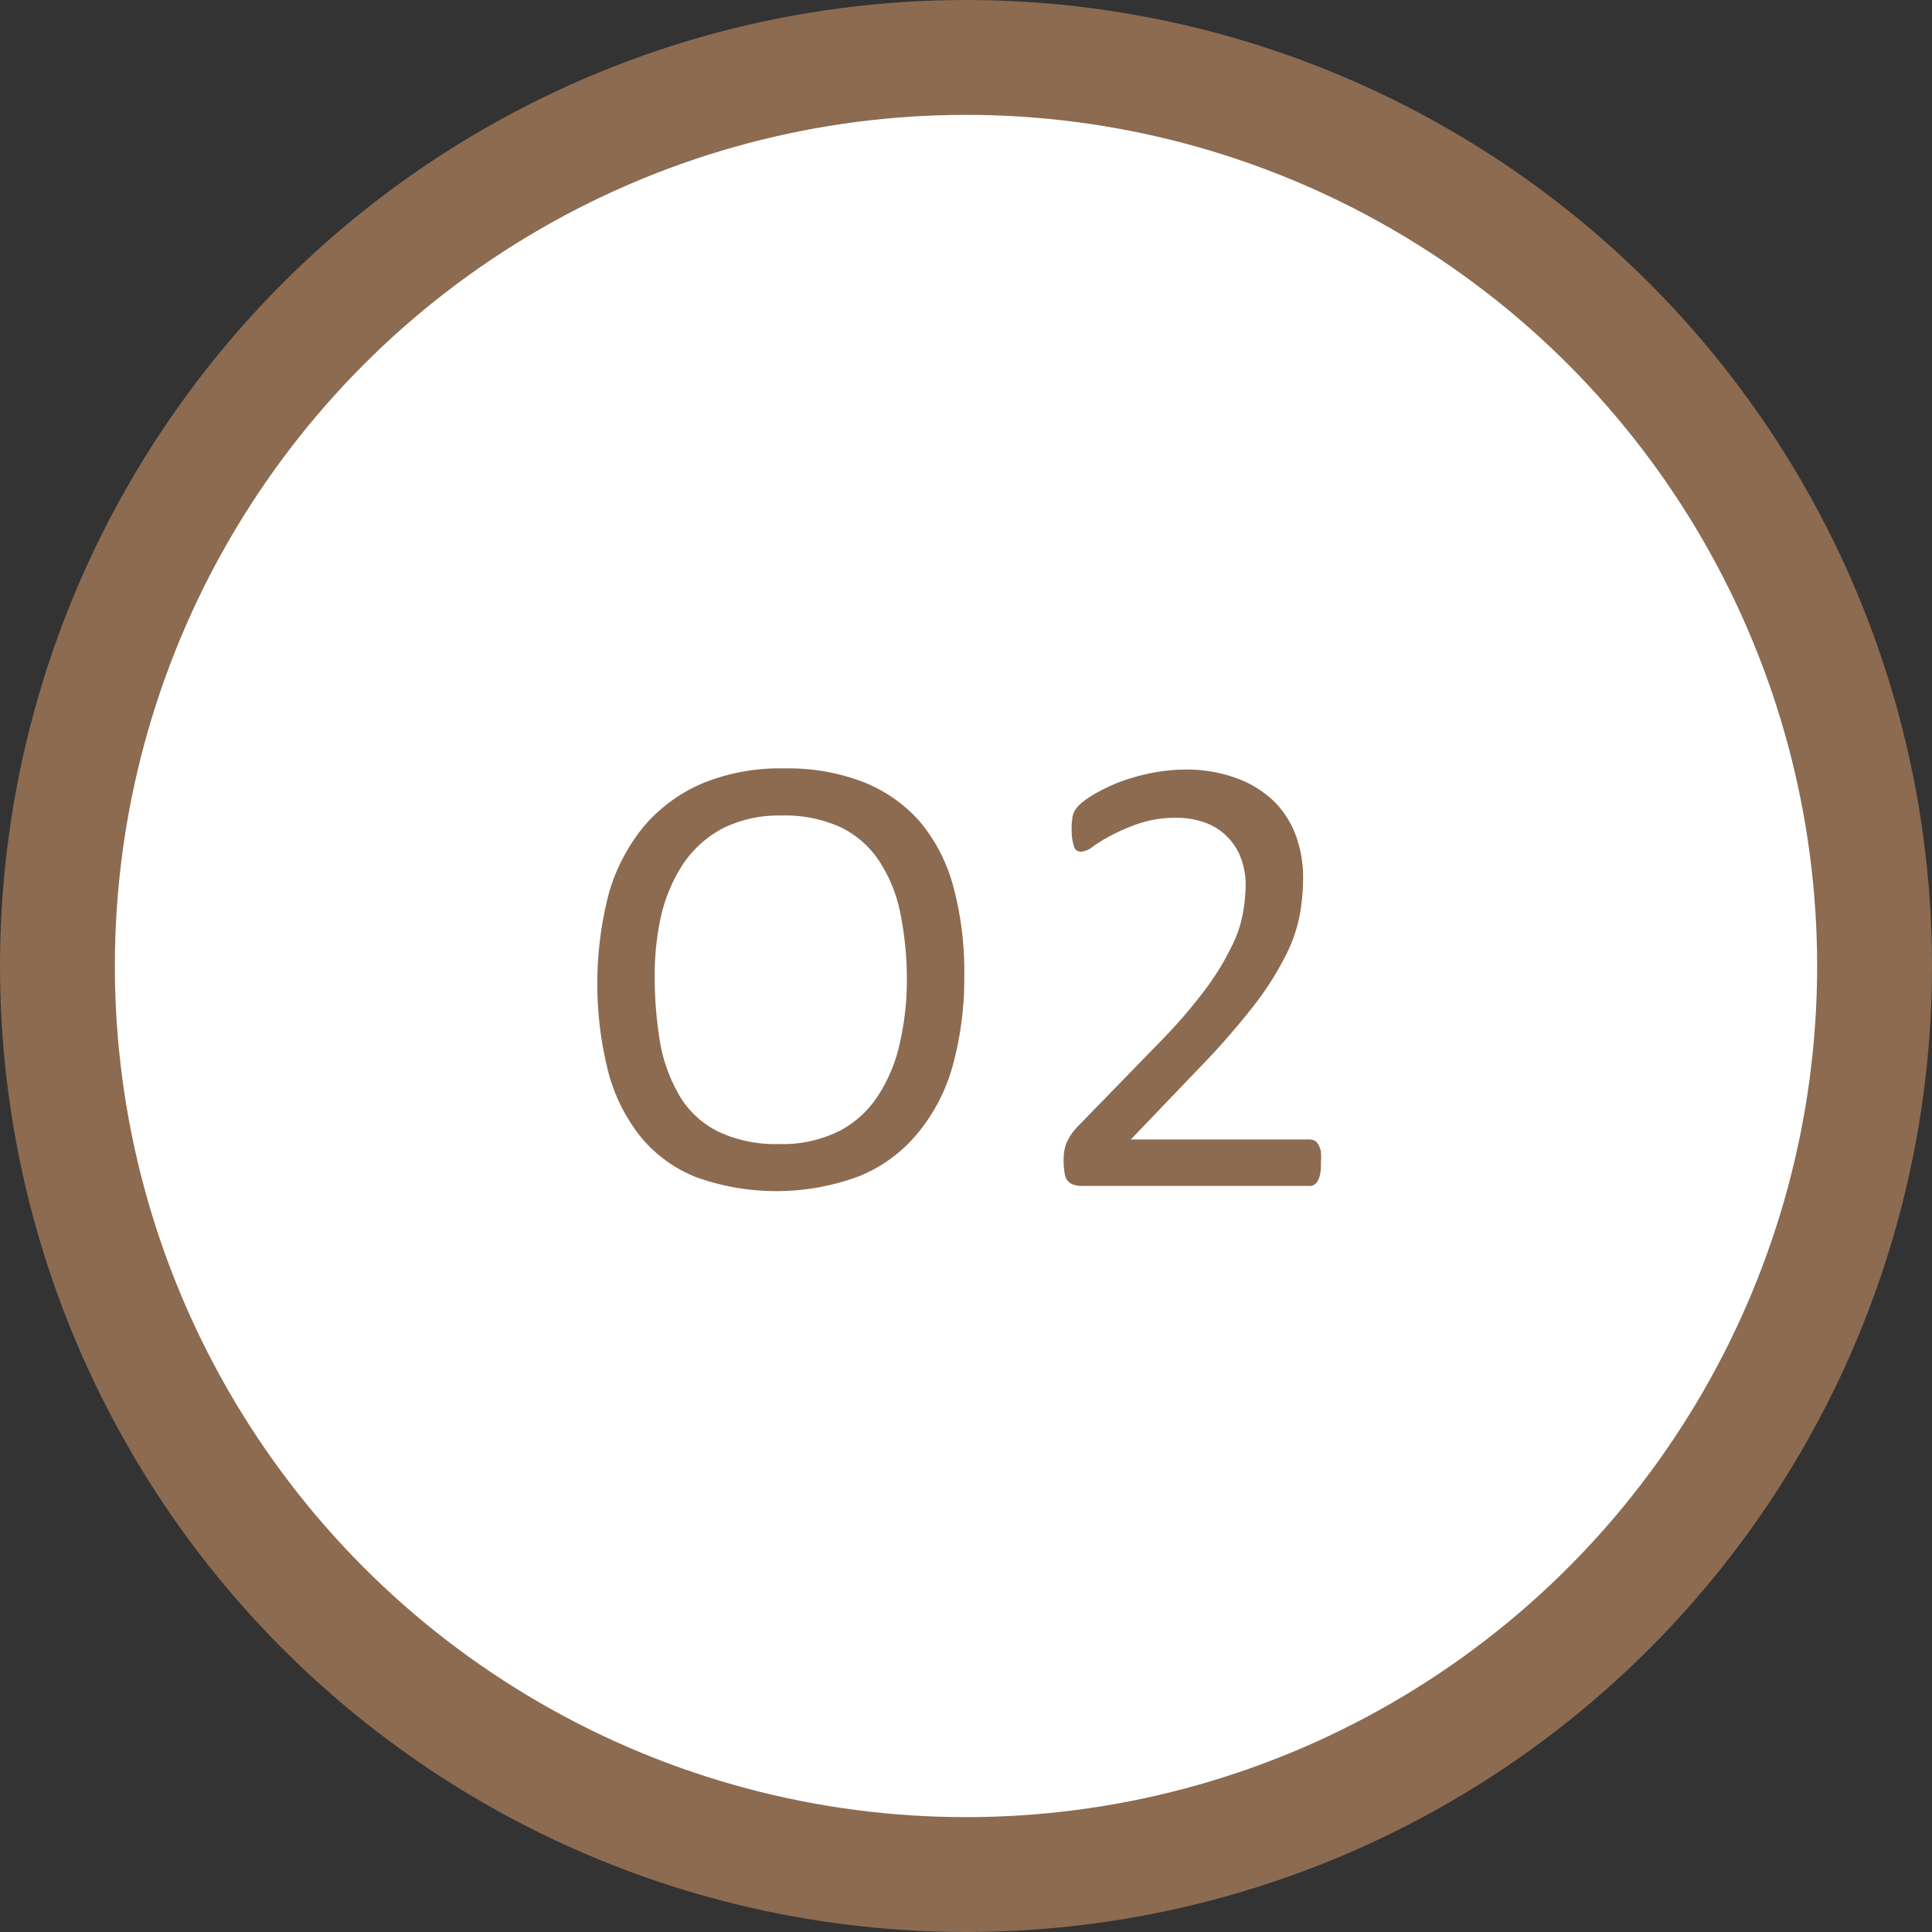 <svg xmlns="http://www.w3.org/2000/svg" width="33.64" height="33.64" viewBox="0 0 33.64 33.64">
  <rect x="0" y="0" width="33.64" height="33.64" fill="#333333" stroke="none"/>
  <g id="O2" transform="translate(3084.367 -7094.61)">
    <g id="Gruppe_235" data-name="Gruppe 235" transform="translate(-3140.067 6818.83)">
      <path id="Pfad_413" data-name="Pfad 413" d="M72.52,308.42A15.82,15.82,0,1,0,56.7,292.6a15.816,15.816,0,0,0,15.82,15.82" fill="#fff"/>
      <circle id="Ellipse_13" data-name="Ellipse 13" cx="15.82" cy="15.82" r="15.82" transform="translate(56.7 276.78)" fill="none" stroke="#8c6b51" stroke-width="2"/>
    </g>
    <g id="Gruppe_236" data-name="Gruppe 236" transform="translate(-3140.067 6818.83)">
      <path id="Pfad_414" data-name="Pfad 414" d="M72.49,292.77a5.731,5.731,0,0,1-.2,1.56,3.15,3.15,0,0,1-.61,1.18,2.562,2.562,0,0,1-1.02.75,4.131,4.131,0,0,1-2.83.02,2.381,2.381,0,0,1-.97-.7,3.056,3.056,0,0,1-.57-1.14,6.257,6.257,0,0,1,.01-3.1,3.254,3.254,0,0,1,.61-1.17,2.766,2.766,0,0,1,1.02-.75,3.544,3.544,0,0,1,1.43-.26,3.622,3.622,0,0,1,1.38.24,2.564,2.564,0,0,1,.98.69,2.949,2.949,0,0,1,.58,1.13A5.673,5.673,0,0,1,72.49,292.77Zm-1,.06a5.7,5.7,0,0,0-.11-1.13,2.552,2.552,0,0,0-.36-.91,1.687,1.687,0,0,0-.67-.6,2.322,2.322,0,0,0-1.04-.21,2.19,2.19,0,0,0-1.04.23,1.935,1.935,0,0,0-.68.62,2.809,2.809,0,0,0-.38.9,4.768,4.768,0,0,0-.11,1.08,6.869,6.869,0,0,0,.1,1.16,2.8,2.8,0,0,0,.35.92,1.623,1.623,0,0,0,.67.6,2.337,2.337,0,0,0,1.05.21,2.2,2.2,0,0,0,1.05-.23,1.79,1.79,0,0,0,.68-.63,2.724,2.724,0,0,0,.37-.91A4.816,4.816,0,0,0,71.49,292.83Z" fill="#8c6b51"/>
      <path id="Pfad_415" data-name="Pfad 415" d="M78.7,296.02a.972.972,0,0,1-.01.18.4.4,0,0,1-.04.13.185.185,0,0,1-.07.08.149.149,0,0,1-.09.02H74.54a.591.591,0,0,1-.14-.02.208.208,0,0,1-.1-.06.226.226,0,0,1-.06-.13,1.124,1.124,0,0,1-.02-.2,1.089,1.089,0,0,1,.01-.19.658.658,0,0,1,.04-.15c.02-.04.04-.08.07-.13s.07-.09.11-.14l1.43-1.47a9.2,9.2,0,0,0,.79-.91,4.563,4.563,0,0,0,.46-.74,2.162,2.162,0,0,0,.21-.6,3.139,3.139,0,0,0,.05-.51,1.33,1.33,0,0,0-.08-.45,1.037,1.037,0,0,0-.61-.62,1.418,1.418,0,0,0-.52-.09,1.974,1.974,0,0,0-.62.09,3.16,3.16,0,0,0-.48.2,2.7,2.7,0,0,0-.35.21.377.377,0,0,1-.21.09.145.145,0,0,1-.07-.02.128.128,0,0,1-.05-.07,1.3,1.3,0,0,1-.03-.13,1.212,1.212,0,0,1-.01-.2.615.615,0,0,1,.01-.14.251.251,0,0,1,.02-.1.3.3,0,0,1,.04-.08.654.654,0,0,1,.09-.1,1.64,1.64,0,0,1,.23-.16,3.151,3.151,0,0,1,.41-.2,3.463,3.463,0,0,1,.54-.16,3.1,3.1,0,0,1,.62-.07,2.515,2.515,0,0,1,.91.15,1.836,1.836,0,0,1,.65.4,1.617,1.617,0,0,1,.38.59,2.138,2.138,0,0,1,.13.72,3.821,3.821,0,0,1-.06.68,2.684,2.684,0,0,1-.26.73,5.357,5.357,0,0,1-.57.88,13.487,13.487,0,0,1-.98,1.11l-1.13,1.18H78.5a.293.293,0,0,1,.09.02.185.185,0,0,1,.07.08.338.338,0,0,1,.04.12A1.076,1.076,0,0,1,78.7,296.02Z" fill="#8c6b51"/>
    </g>
  </g>
</svg>
